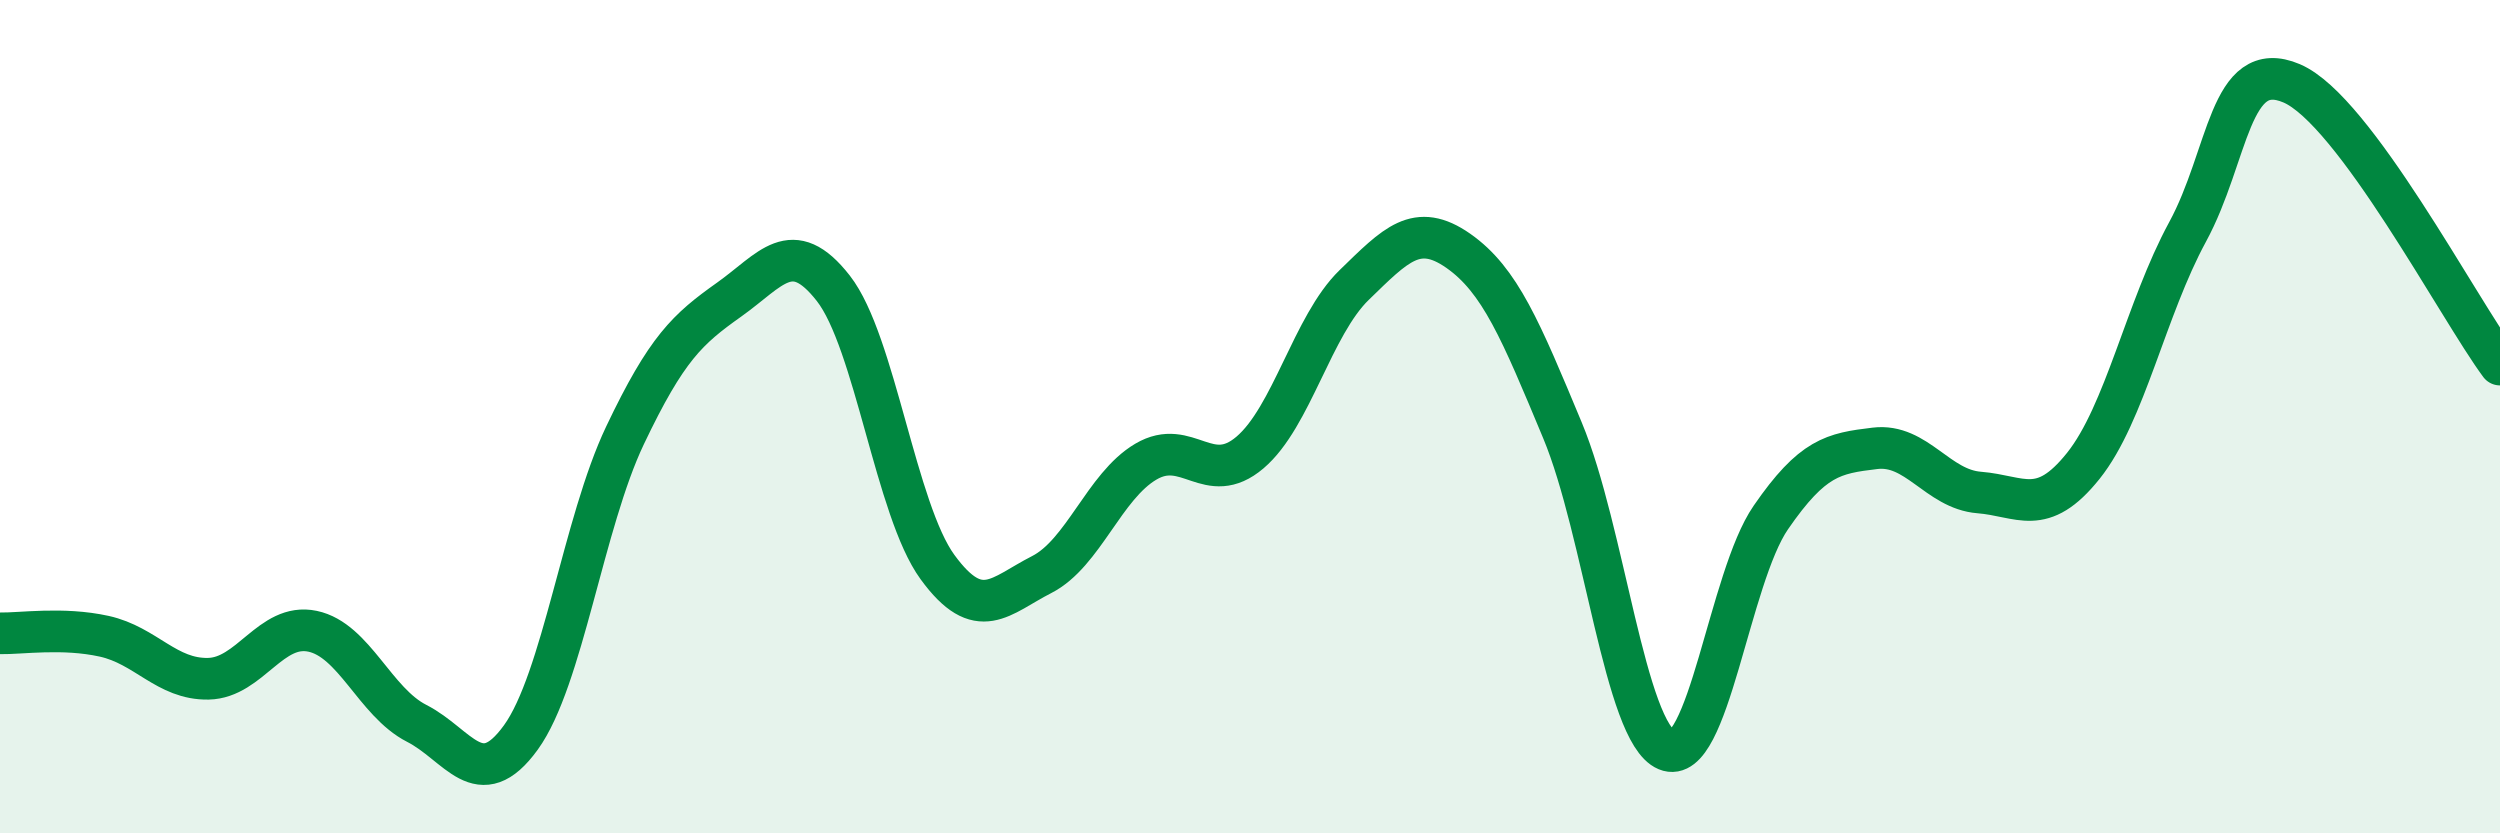
    <svg width="60" height="20" viewBox="0 0 60 20" xmlns="http://www.w3.org/2000/svg">
      <path
        d="M 0,15.2 C 0.5,15.21 1.5,15.05 2.5,15.27 C 3.5,15.49 4,16.31 5,16.29 C 6,16.27 6.5,14.94 7.5,15.15 C 8.5,15.36 9,16.85 10,17.36 C 11,17.87 11.5,19.08 12.5,17.7 C 13.5,16.32 14,12.55 15,10.45 C 16,8.35 16.5,7.9 17.5,7.19 C 18.5,6.48 19,5.64 20,6.92 C 21,8.2 21.5,12.24 22.5,13.61 C 23.5,14.98 24,14.3 25,13.79 C 26,13.28 26.5,11.67 27.5,11.08 C 28.5,10.49 29,11.71 30,10.86 C 31,10.01 31.5,7.81 32.5,6.84 C 33.5,5.87 34,5.32 35,6.02 C 36,6.72 36.5,7.93 37.5,10.33 C 38.5,12.73 39,17.58 40,18 C 41,18.42 41.5,13.87 42.5,12.42 C 43.5,10.97 44,10.88 45,10.76 C 46,10.64 46.5,11.74 47.5,11.82 C 48.5,11.9 49,12.43 50,11.18 C 51,9.93 51.5,7.41 52.5,5.57 C 53.5,3.73 53.5,1.36 55,2 C 56.5,2.64 59,7.4 60,8.75L60 20L0 20Z"
        fill="#008740"
        opacity="0.1"
        stroke-linecap="round"
        stroke-linejoin="round"
      />
      <path
        d="M 0,15.2 C 0.5,15.21 1.5,15.05 2.5,15.27 C 3.5,15.49 4,16.31 5,16.29 C 6,16.27 6.5,14.94 7.5,15.15 C 8.5,15.36 9,16.85 10,17.36 C 11,17.87 11.5,19.08 12.5,17.7 C 13.5,16.32 14,12.55 15,10.45 C 16,8.35 16.5,7.9 17.5,7.19 C 18.5,6.48 19,5.64 20,6.92 C 21,8.2 21.5,12.24 22.5,13.61 C 23.5,14.98 24,14.3 25,13.79 C 26,13.28 26.5,11.67 27.5,11.08 C 28.5,10.49 29,11.71 30,10.86 C 31,10.01 31.5,7.81 32.5,6.84 C 33.5,5.87 34,5.32 35,6.02 C 36,6.72 36.5,7.93 37.5,10.33 C 38.5,12.73 39,17.58 40,18 C 41,18.42 41.5,13.87 42.5,12.42 C 43.5,10.97 44,10.88 45,10.76 C 46,10.64 46.5,11.74 47.5,11.82 C 48.5,11.9 49,12.43 50,11.18 C 51,9.93 51.5,7.41 52.5,5.57 C 53.5,3.73 53.5,1.36 55,2 C 56.5,2.64 59,7.4 60,8.75"
        stroke="#008740"
        stroke-width="1"
        fill="none"
        stroke-linecap="round"
        stroke-linejoin="round"
      />
    </svg>
  